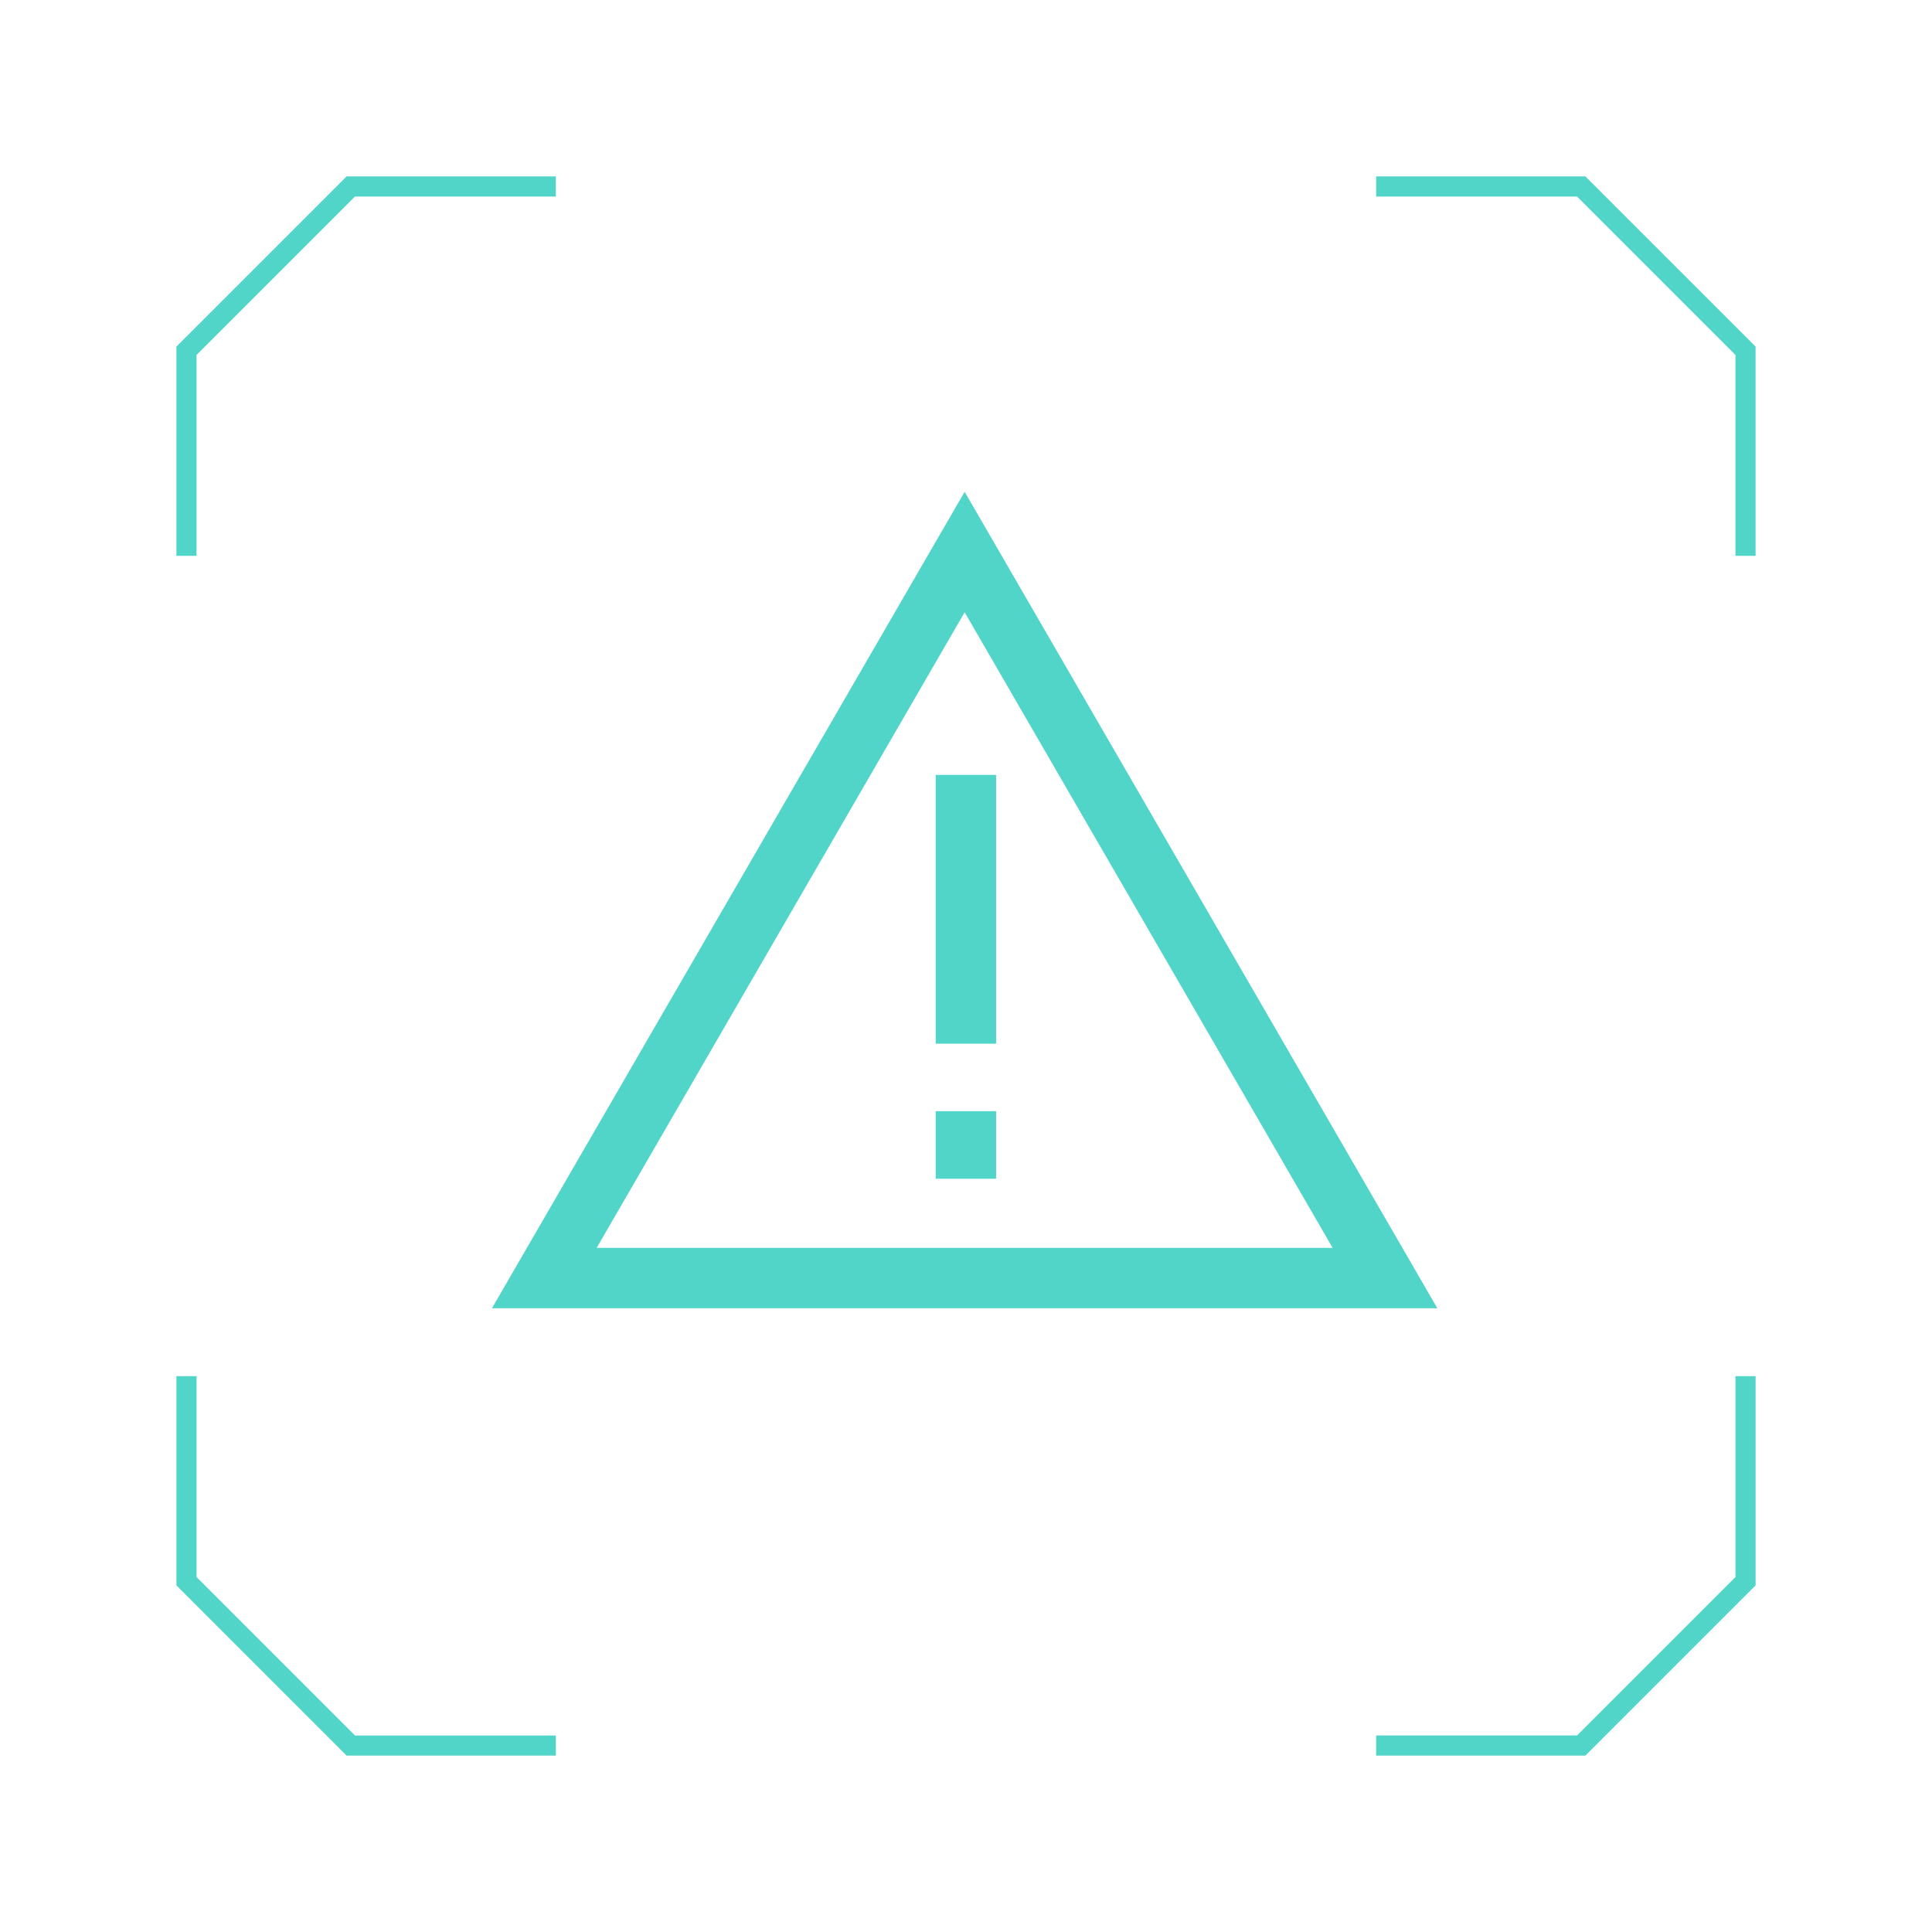 <svg xmlns="http://www.w3.org/2000/svg" fill="none" viewBox="0 0 96 96">
  <path stroke="#51D5C8" stroke-miterlimit="10" d="M9.266 27.62V17.43l8.164-8.164h10.19M86.734 27.62V17.43l-8.165-8.164H68.38m0 77.468h10.19l8.165-8.165V68.38m-77.468 0v10.19l8.164 8.165h10.19"/>
  <path stroke="#51D5C8" stroke-miterlimit="10" stroke-width="3" d="M47.996 51.86V38.506m0 16.709v3.354m20.823 4.937L58.376 45.468 47.933 27.43 37.49 45.468 27.047 63.506z"/>
</svg>
